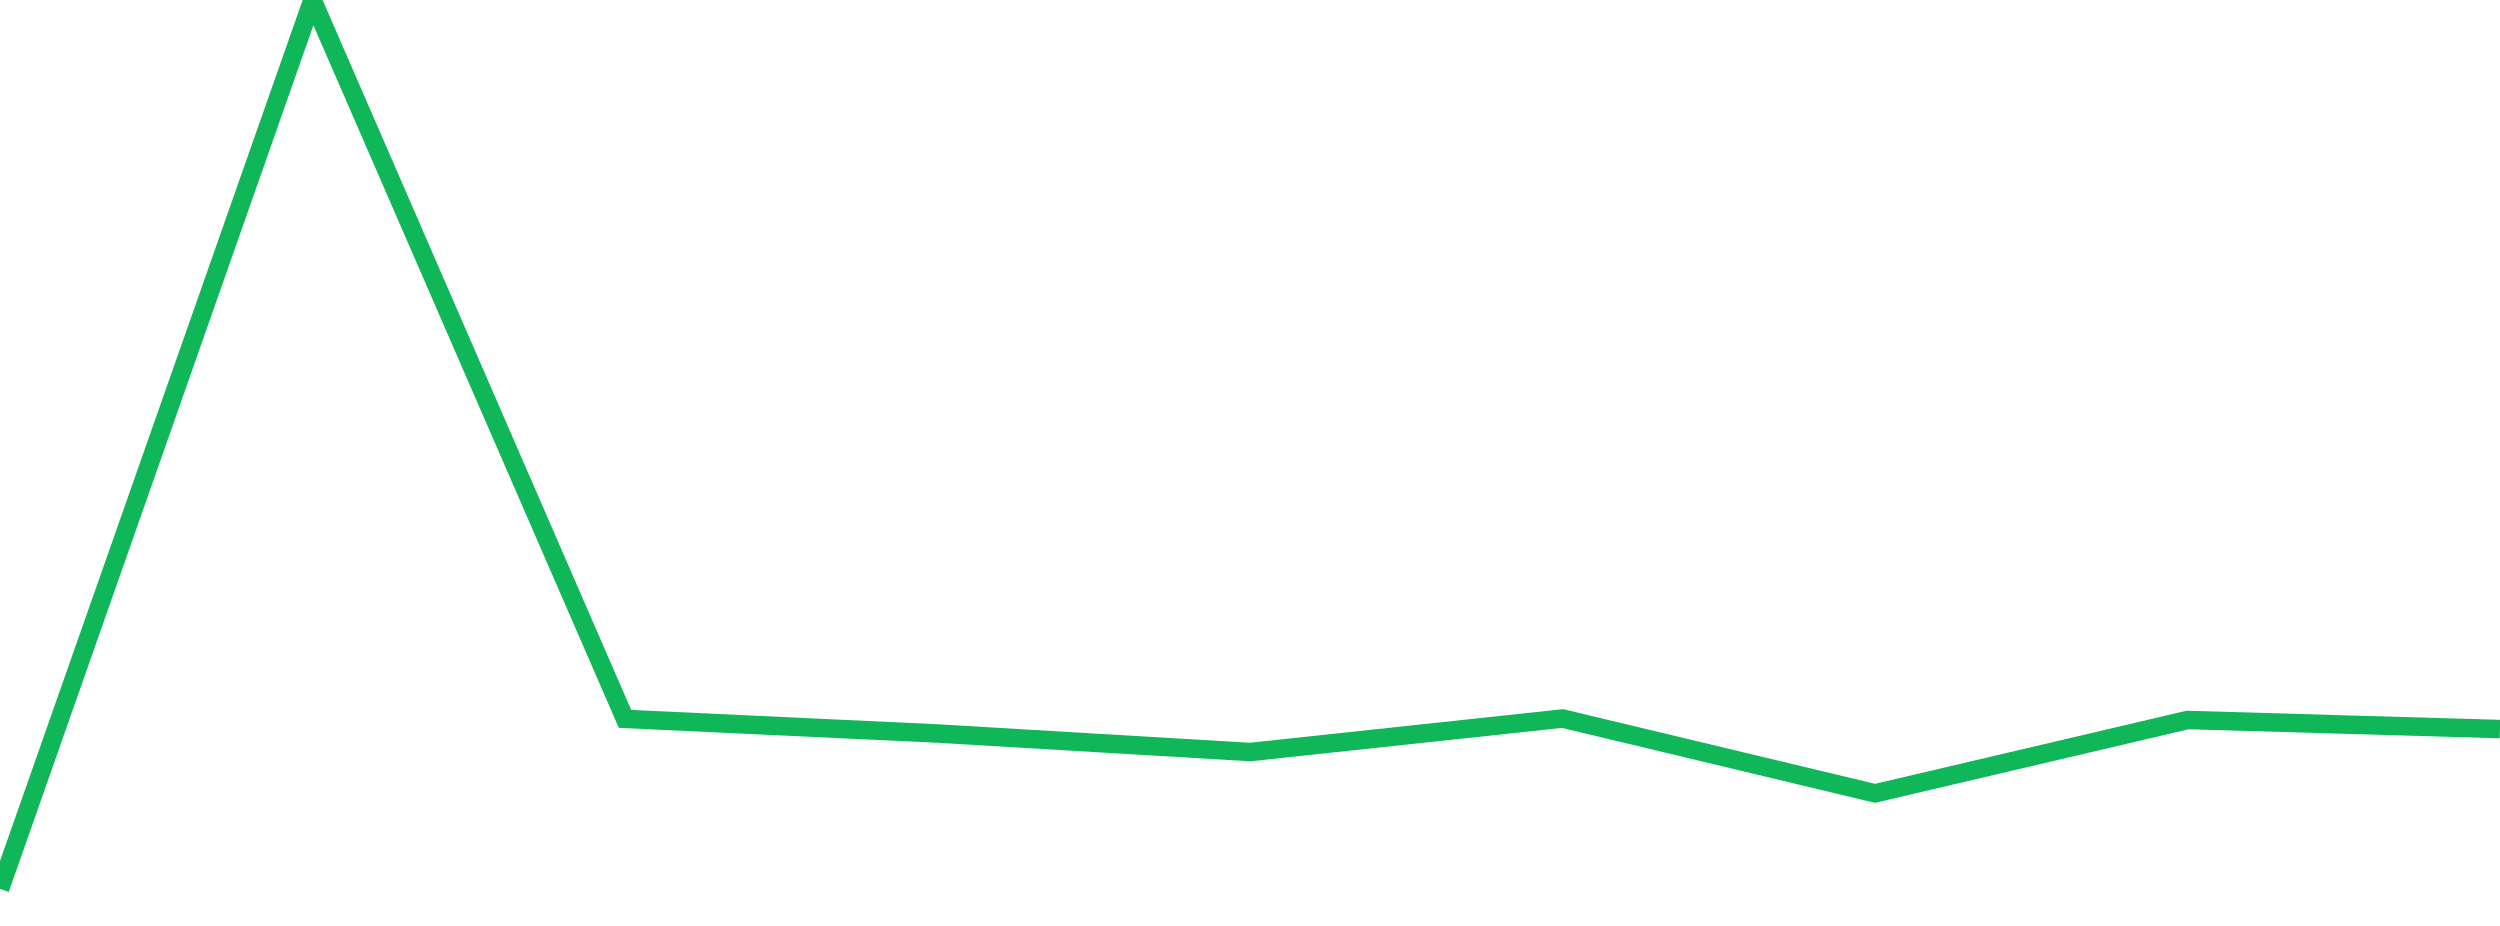 <?xml version="1.0" standalone="no"?>
<!DOCTYPE svg PUBLIC "-//W3C//DTD SVG 1.1//EN" "http://www.w3.org/Graphics/SVG/1.1/DTD/svg11.dtd">
<svg width="135" height="50" viewBox="0 0 135 50" preserveAspectRatio="none" class="sparkline" xmlns="http://www.w3.org/2000/svg"
xmlns:xlink="http://www.w3.org/1999/xlink"><path  class="sparkline--line" d="M 0 48 L 0 48 L 16.875 0 L 33.75 38.82 L 50.625 39.61 L 67.5 40.61 L 84.375 38.8 L 101.25 42.84 L 118.125 38.88 L 135 39.37" fill="none" stroke-width="1" stroke="#10b759"></path></svg>